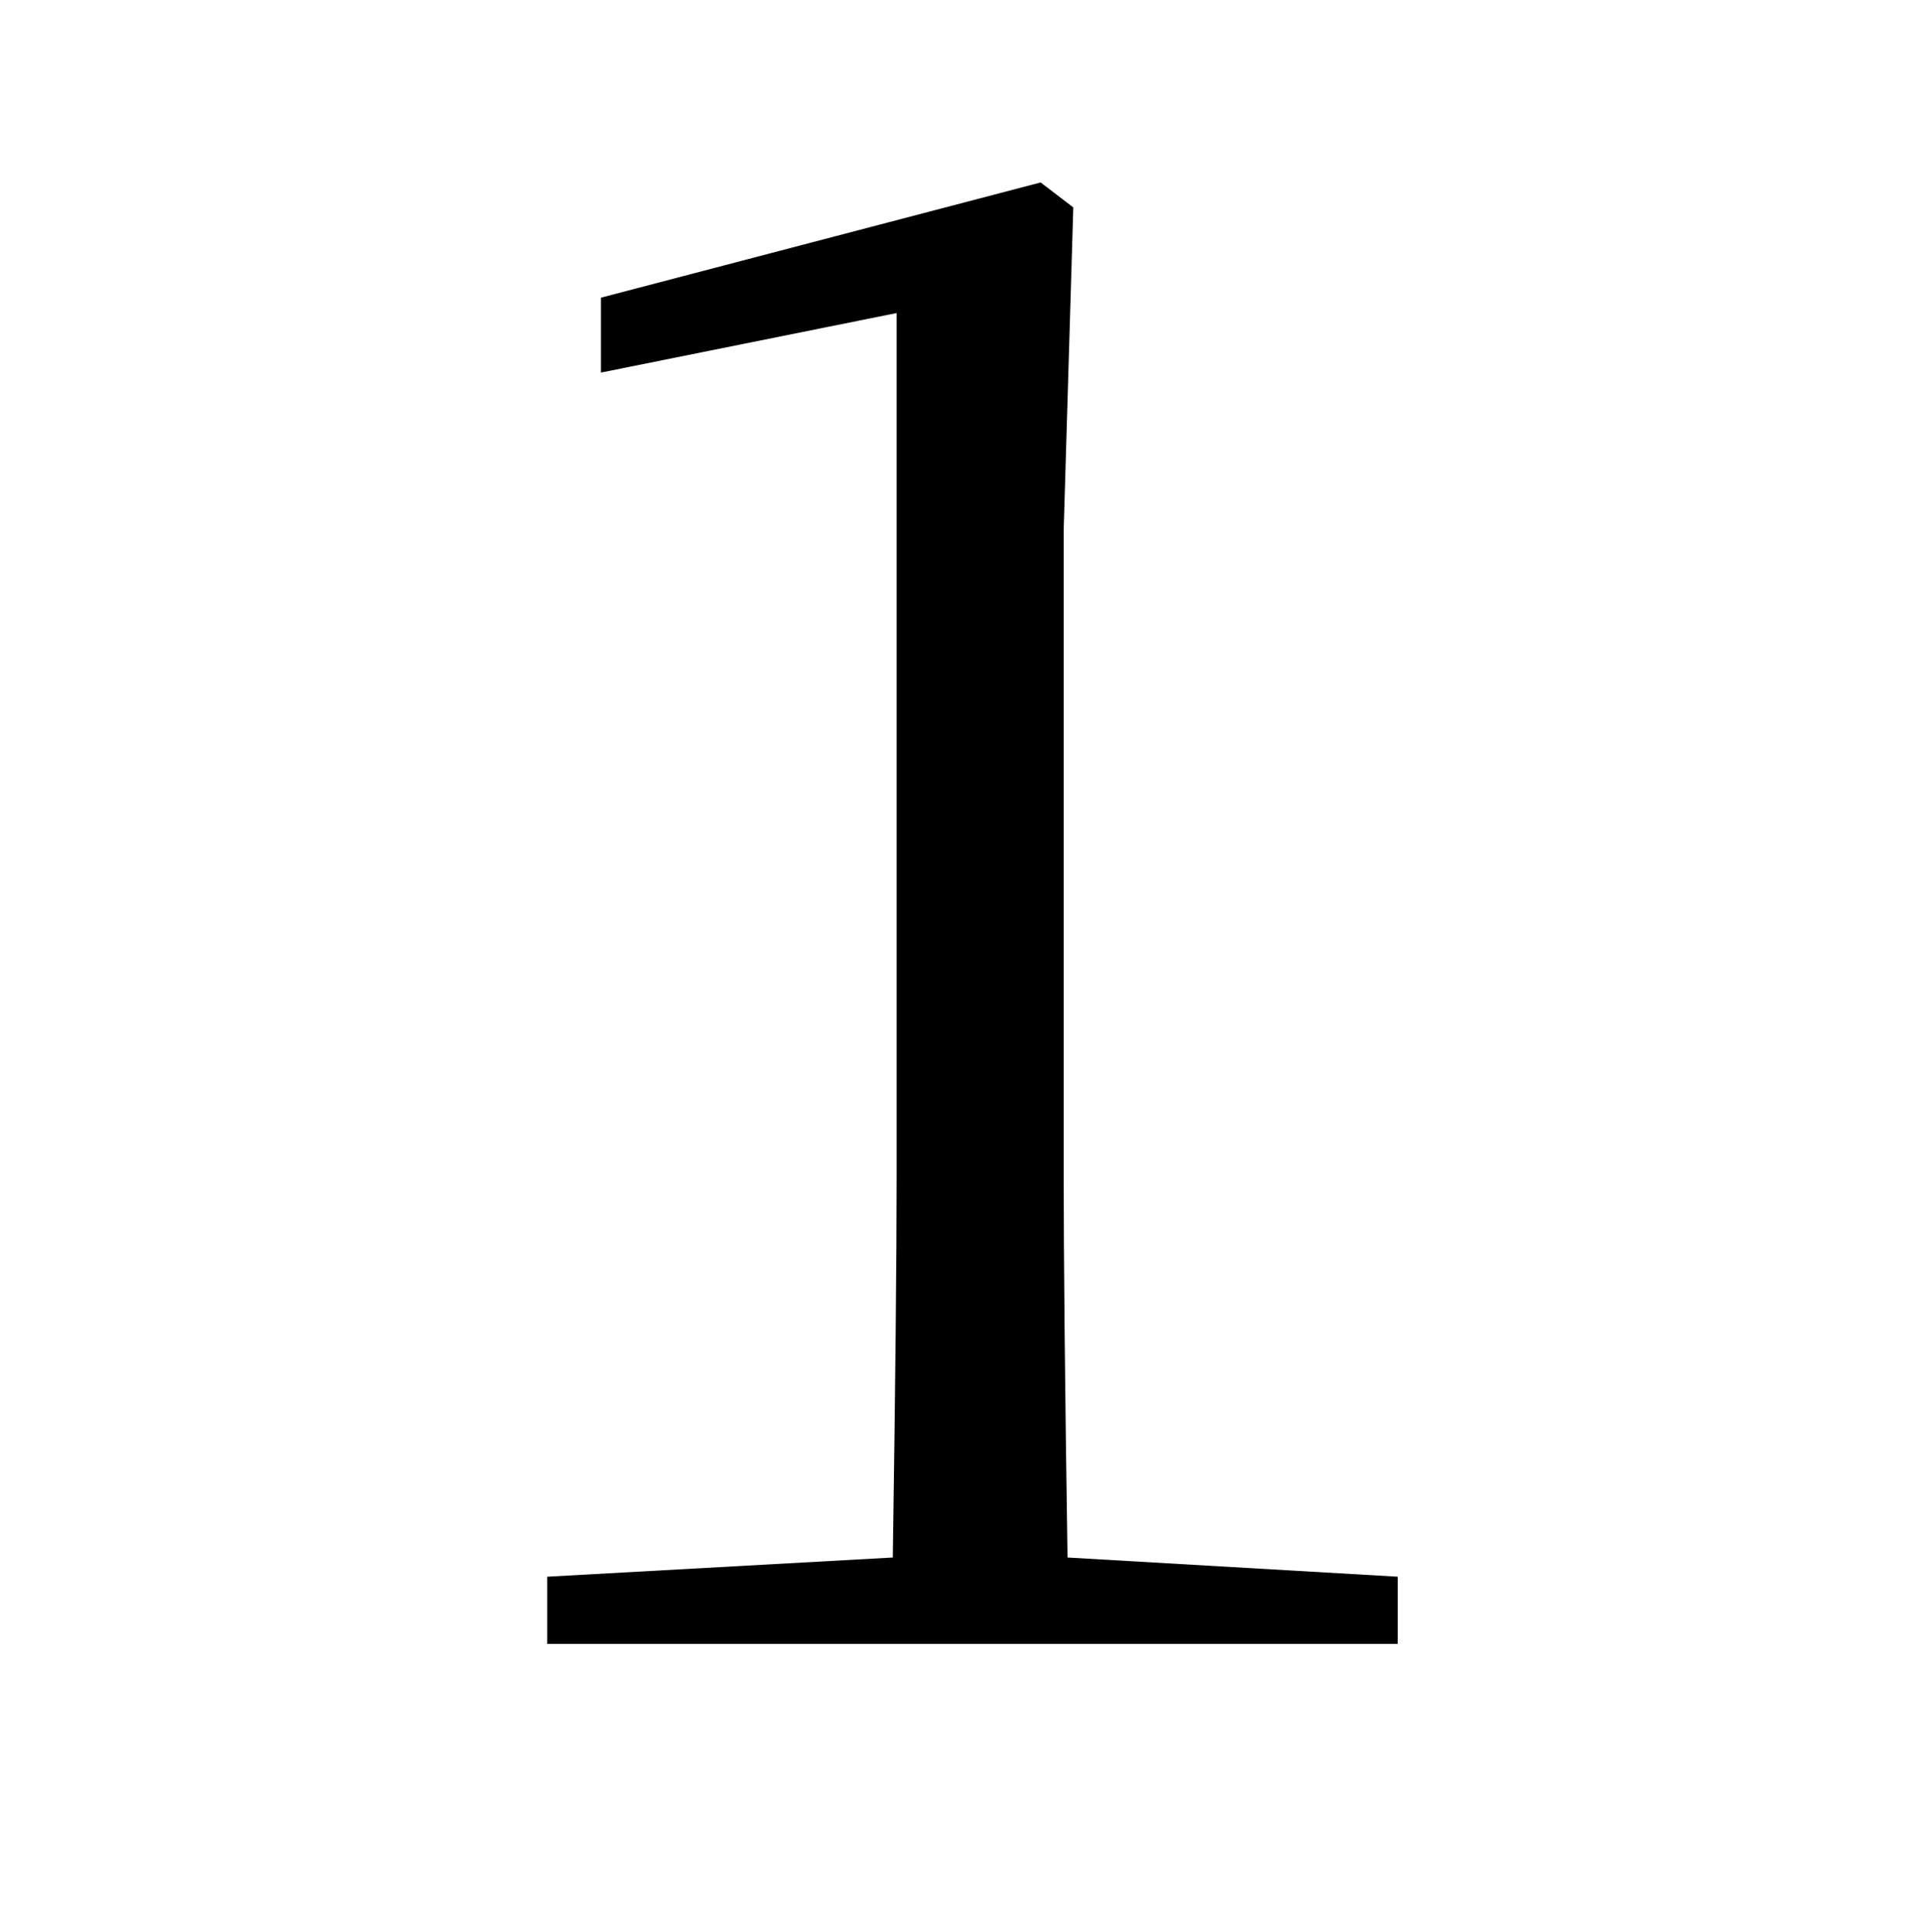 <?xml version="1.0" encoding="UTF-8" standalone="no"?>
<!DOCTYPE svg PUBLIC "-//W3C//DTD SVG 1.1//EN" "http://www.w3.org/Graphics/SVG/1.1/DTD/svg11.dtd">
 <svg xmlns="http://www.w3.org/2000/svg" xmlns:xlink="http://www.w3.org/1999/xlink" width="200" height="201.2"><path fill="black" d="M111.20 162.20L145.60 164.20L145.60 171.20L57 171.20L57 164.20L93 162.20Q93.40 135.40 93.40 122.20L93.40 122.20L93.40 32.60L62.60 38.80L62.60 31L108.40 19L111.80 21.60L110.80 55.20L110.80 122.20Q110.80 135.60 111.20 162.20L111.20 162.20Z"/></svg>